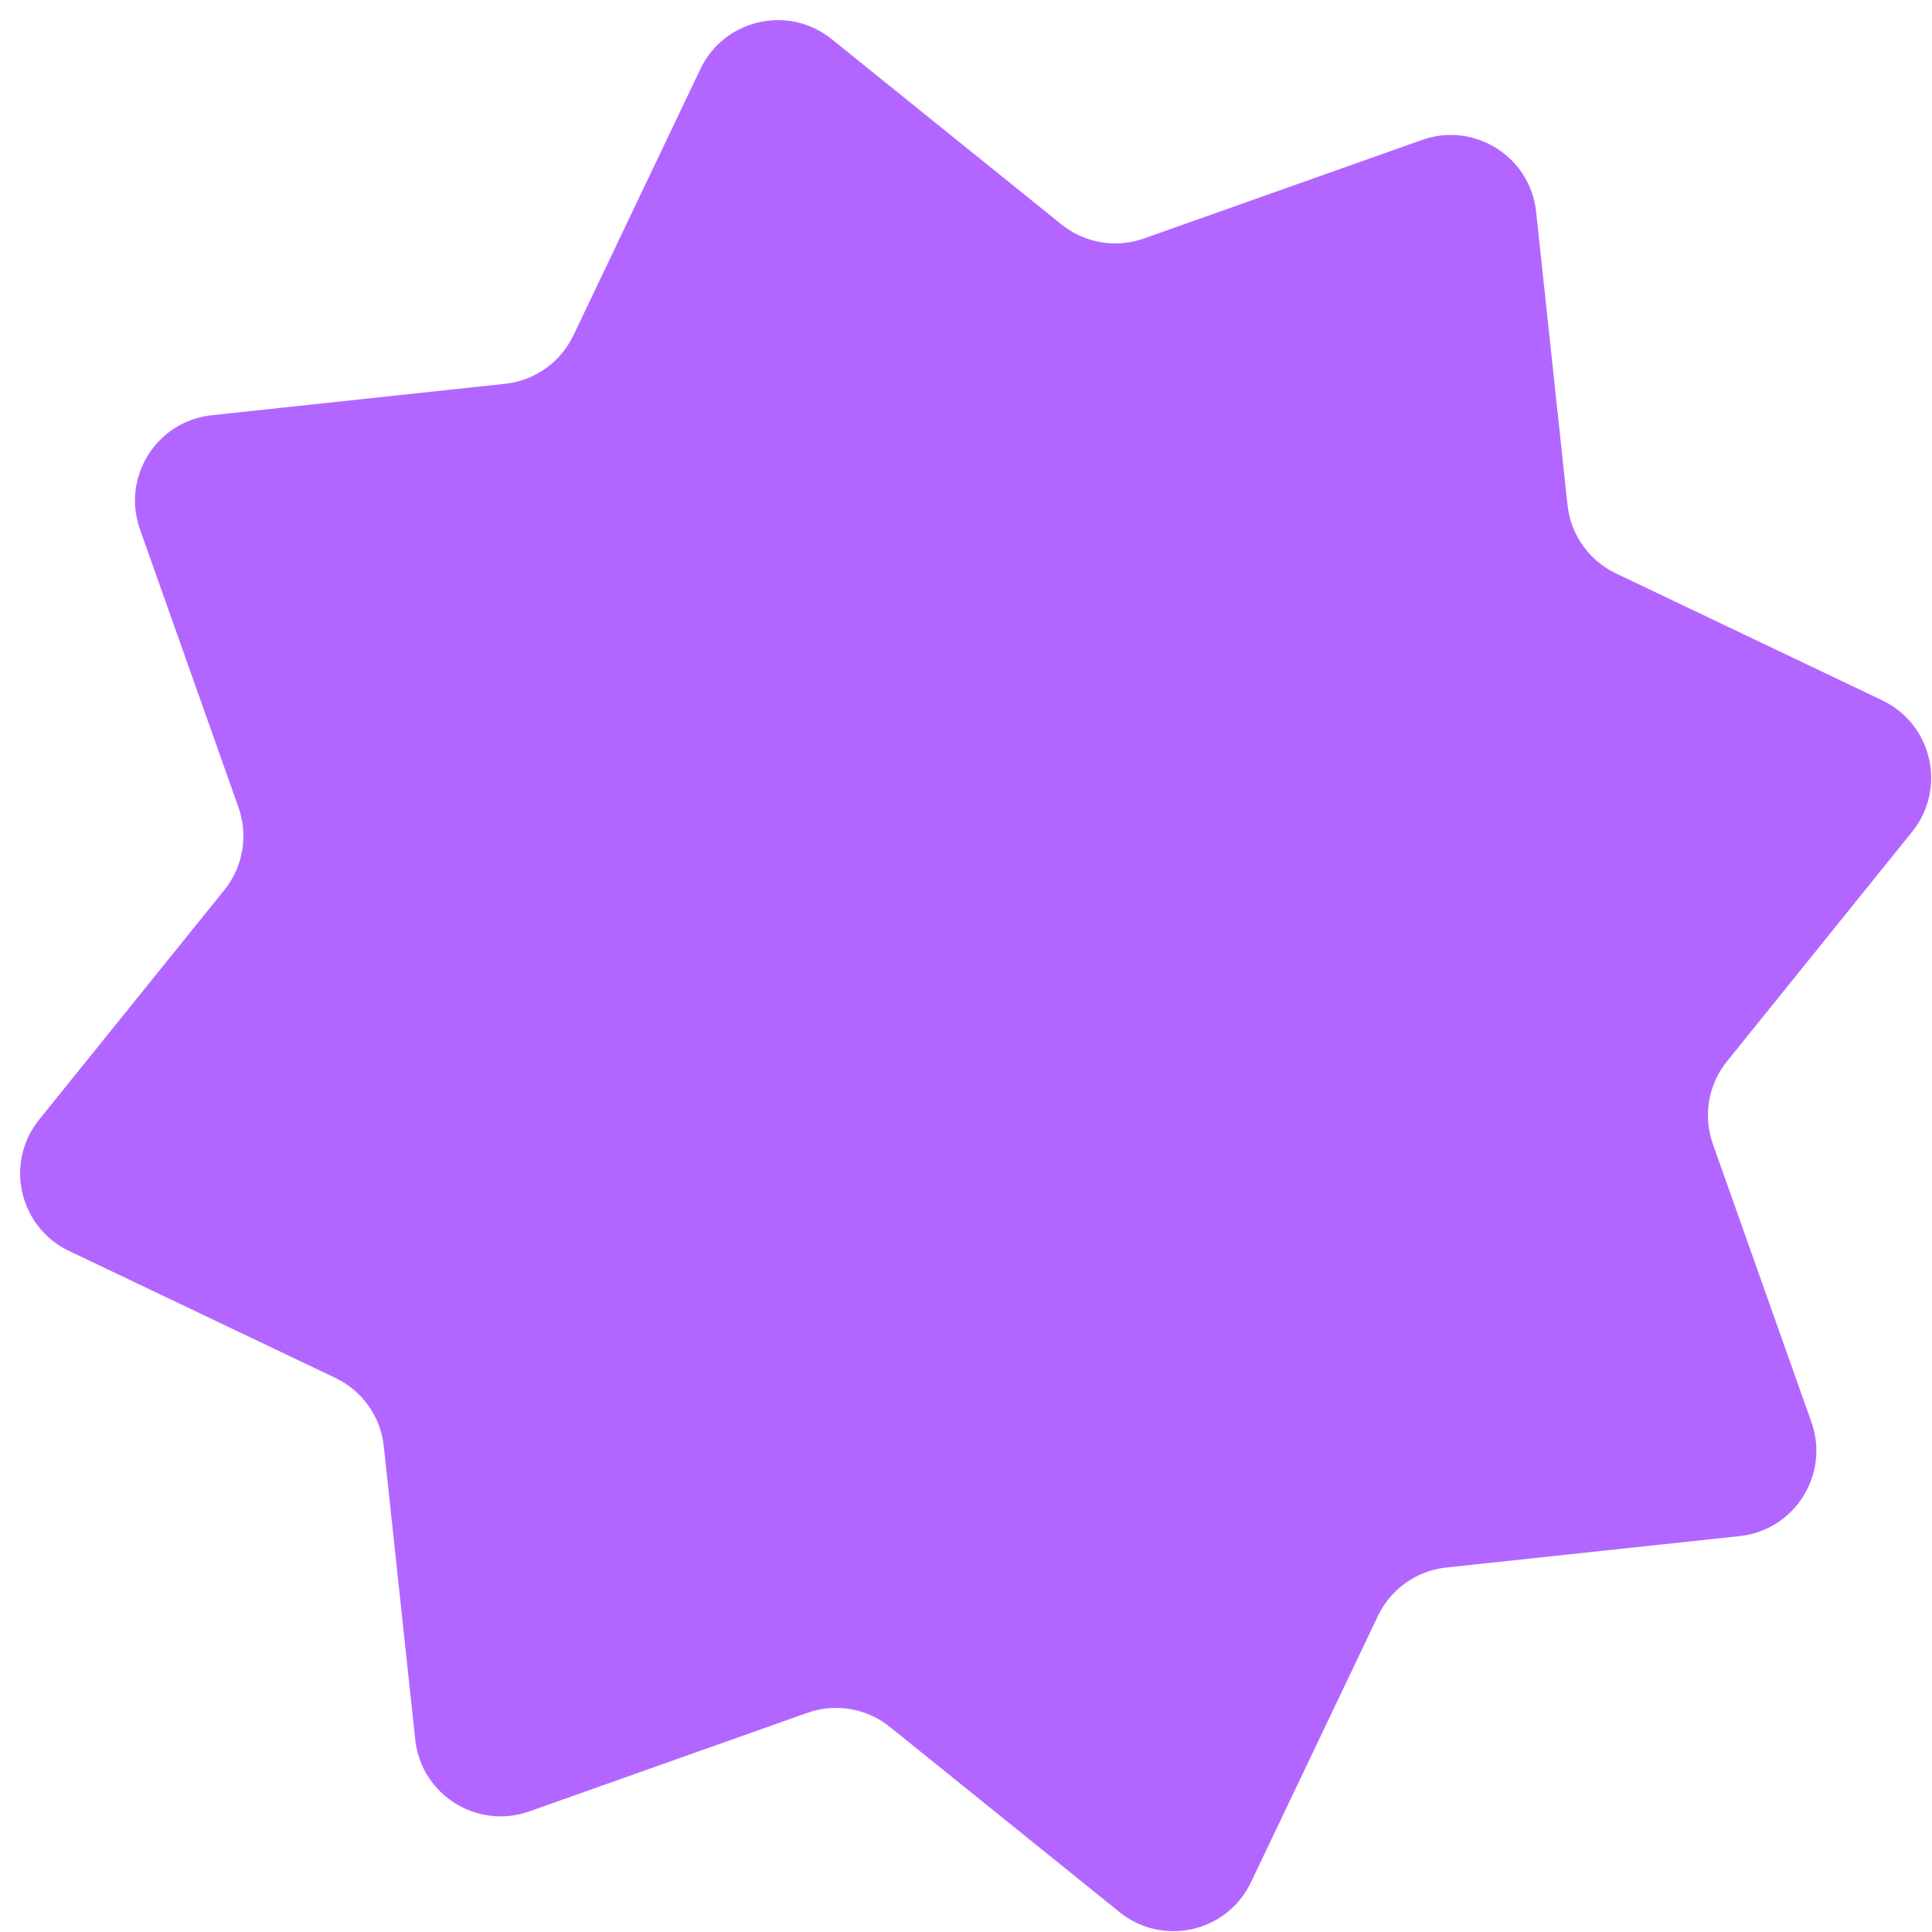 <svg width="90" height="90" viewBox="0 0 90 90" fill="none" xmlns="http://www.w3.org/2000/svg">
<path d="M32.625 3.218C33.737 0.885 36.736 0.203 38.747 1.825L49.444 10.453C50.526 11.325 51.982 11.573 53.291 11.109L66.244 6.519C68.68 5.656 71.283 7.294 71.558 9.863L73.021 23.527C73.169 24.909 74.023 26.114 75.278 26.712L87.683 32.625C90.015 33.737 90.697 36.736 89.075 38.747L80.448 49.444C79.576 50.526 79.327 51.982 79.791 53.291L84.382 66.244C85.245 68.68 83.607 71.283 81.038 71.558L67.373 73.021C65.992 73.169 64.786 74.023 64.189 75.278L58.275 87.683C57.164 90.015 54.165 90.697 52.154 89.075L41.456 80.448C40.375 79.576 38.919 79.327 37.609 79.791L24.656 84.382C22.221 85.245 19.618 83.607 19.343 81.038L17.879 67.373C17.731 65.992 16.877 64.786 15.623 64.189L3.218 58.275C0.885 57.164 0.203 54.165 1.825 52.154L10.453 41.457C11.325 40.375 11.573 38.919 11.109 37.609L6.519 24.656C5.656 22.221 7.294 19.618 9.863 19.343L23.527 17.879C24.909 17.731 26.114 16.877 26.712 15.623L32.625 3.218Z" fill="#B366FF"/>
</svg>
